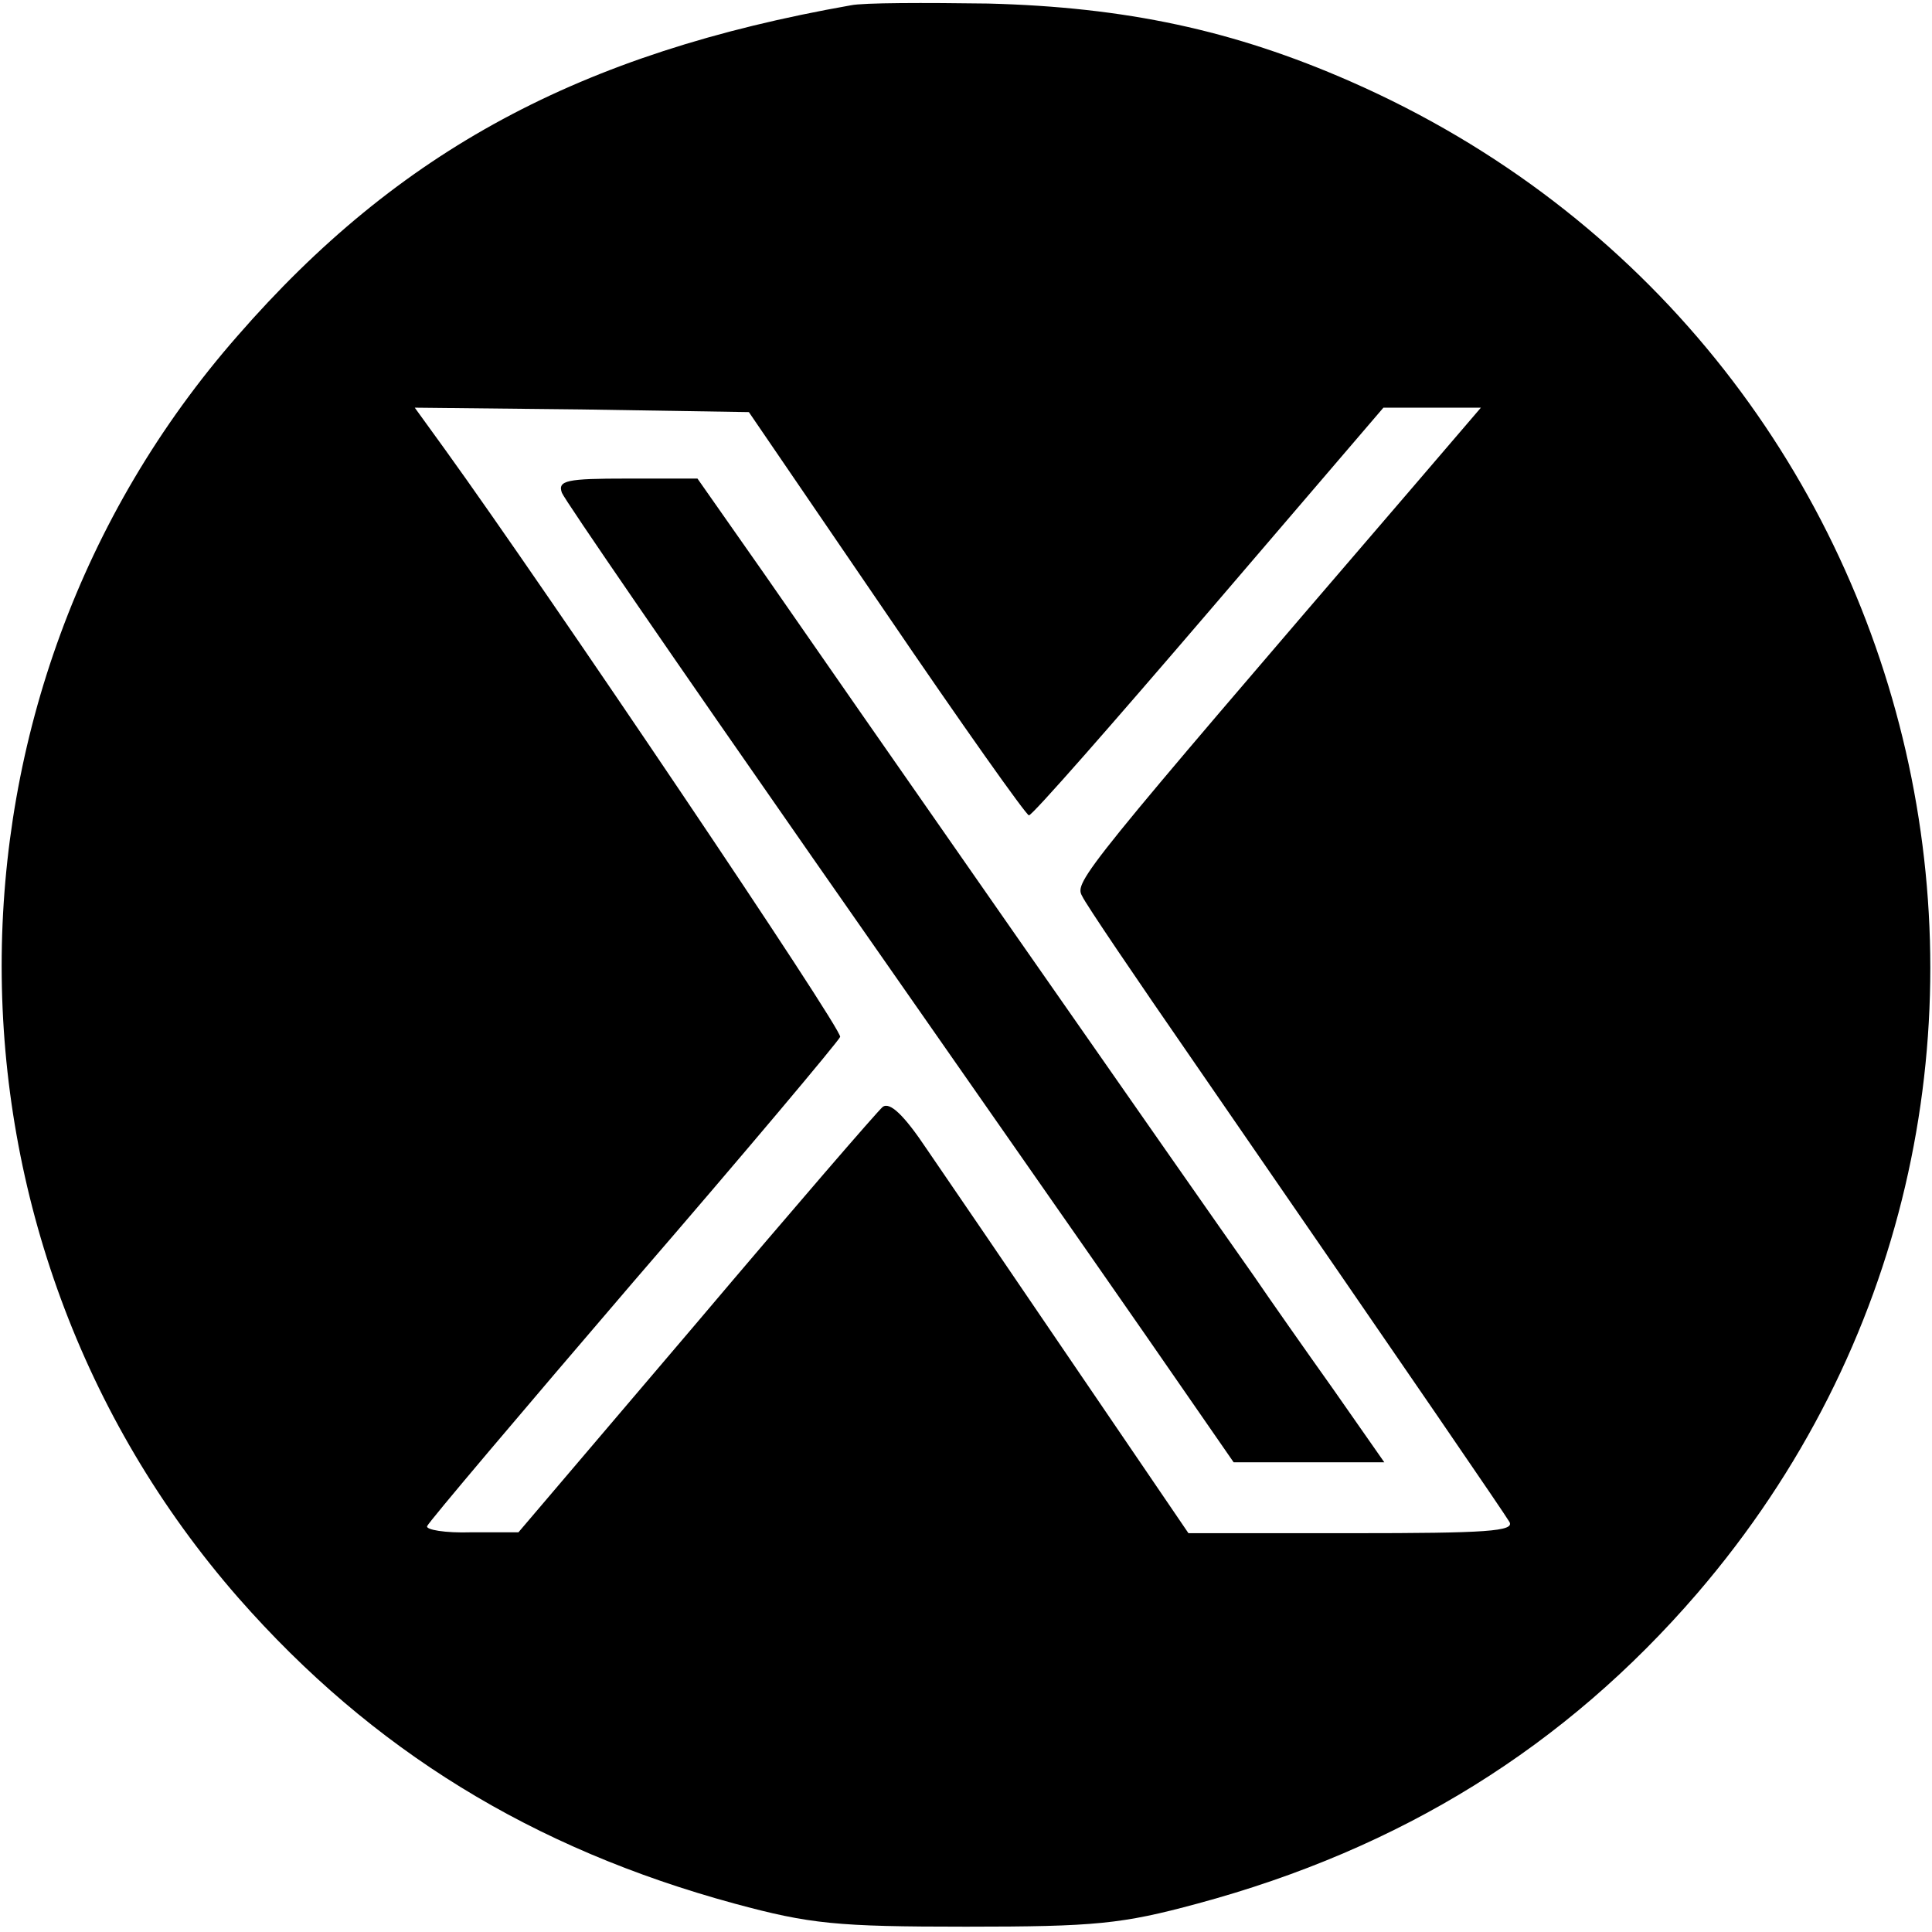<?xml version="1.0" standalone="no"?>
<!DOCTYPE svg PUBLIC "-//W3C//DTD SVG 20010904//EN"
 "http://www.w3.org/TR/2001/REC-SVG-20010904/DTD/svg10.dtd">
<svg version="1.0" xmlns="http://www.w3.org/2000/svg"
 width="218pt" height="218pt" viewBox="0 0 218 218"
 preserveAspectRatio="xMidYMid meet">

<g transform="translate(0,218) scale(0.1,-0.1)"
fill="#000000" stroke="none">
<path d="M960 2174 c-306 -54 -510 -164 -692 -373 -355 -405 -355 -1017 1
-1424 151 -172 332 -283 560 -345 85 -23 115 -26 261 -26 146 0 176 3 261 26
230 62 415 177 564 350 477 555 281 1411 -391 1706 -132 58 -254 84 -409 88
-71 1 -141 1 -155 -2z m40 -686 c85 -125 158 -228 161 -228 4 0 95 104 203
230 l197 230 55 0 55 0 -78 -91 c-372 -433 -381 -444 -372 -460 4 -9 61 -93
126 -187 264 -383 348 -506 356 -519 7 -11 -26 -13 -177 -13 l-185 0 -128 188
c-70 103 -145 213 -167 245 -26 39 -42 54 -50 48 -6 -5 -101 -115 -211 -245
l-200 -235 -53 0 c-30 -1 -52 3 -50 7 2 5 107 129 233 276 127 147 231 271
233 276 3 8 -332 505 -446 663 l-34 47 188 -2 189 -3 155 -227z"/>
<path d="M634 1624 c3 -8 131 -194 283 -412 152 -218 322 -461 376 -539 l99
-143 85 0 85 0 -58 83 c-32 45 -72 102 -89 127 -58 82 -477 683 -553 793 l-75
107 -80 0 c-67 0 -78 -2 -73 -16z"/>
</g>
</svg>

